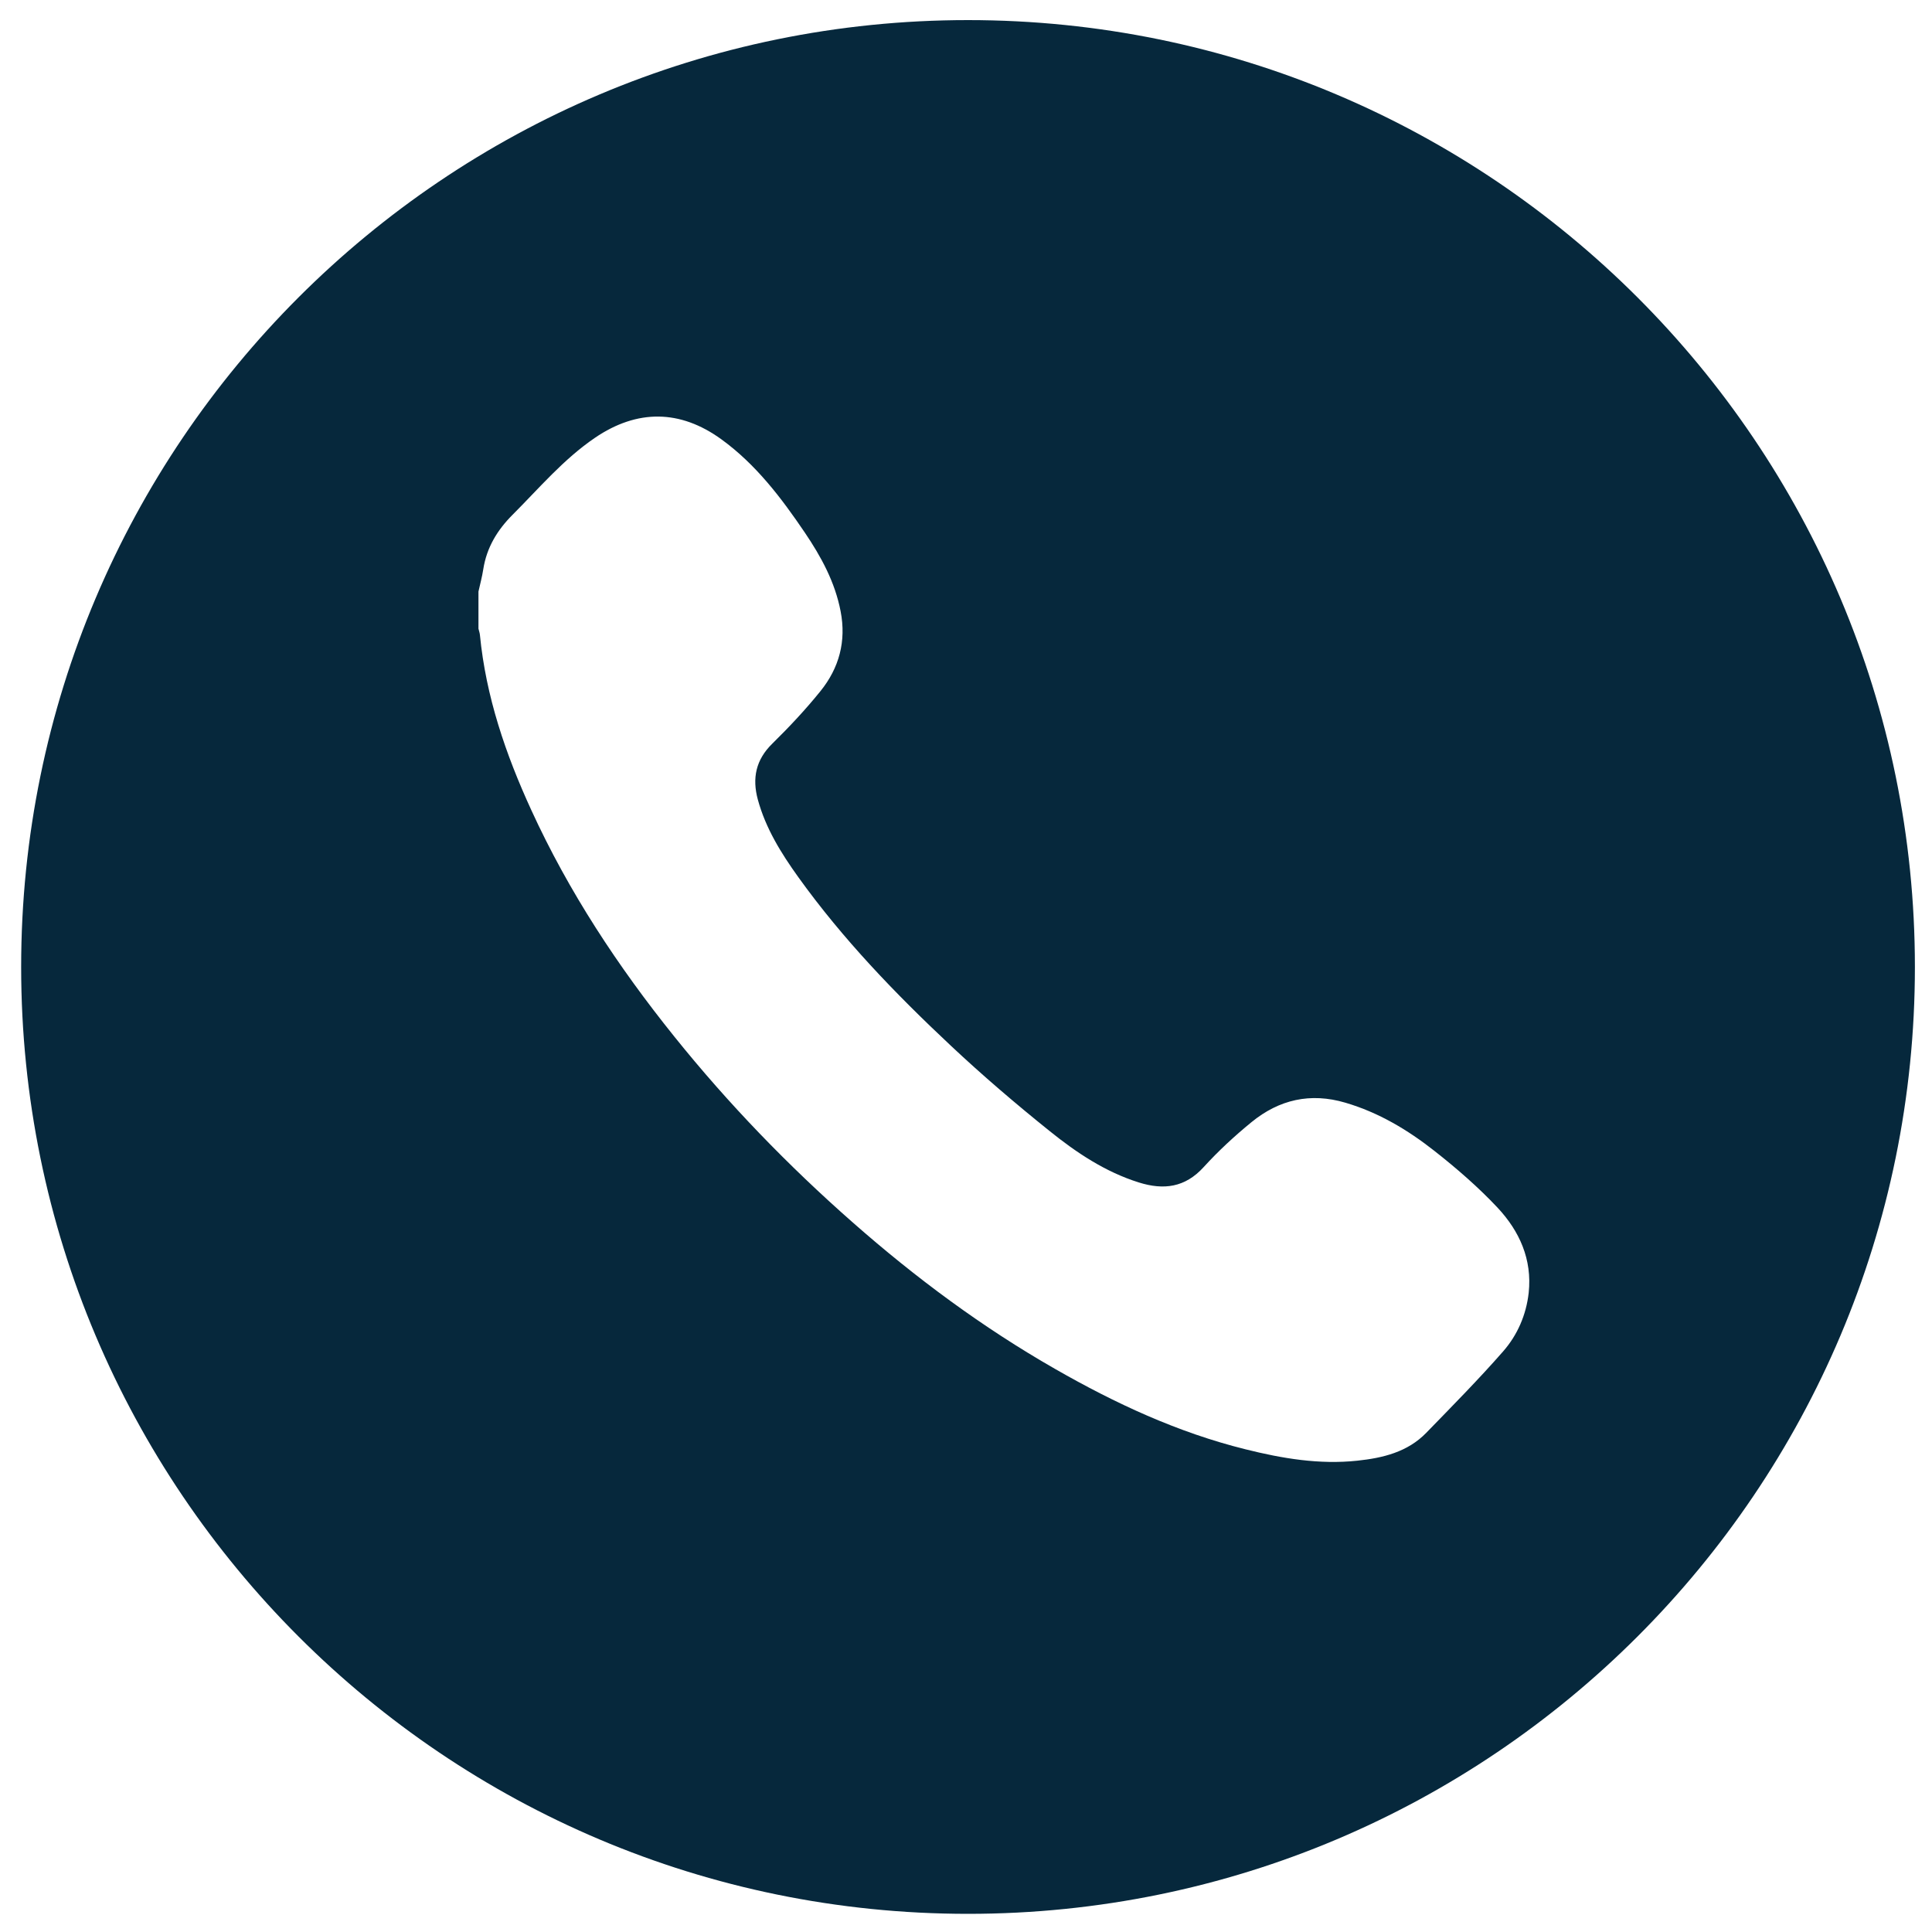 <?xml version="1.0" encoding="utf-8"?>
<!-- Generator: Adobe Illustrator 21.0.2, SVG Export Plug-In . SVG Version: 6.00 Build 0)  -->
<svg version="1.1" id="icontel" xmlns="http://www.w3.org/2000/svg" xmlns:xlink="http://www.w3.org/1999/xlink" x="0px" y="0px"
	 viewBox="0 0 20 20" style="enable-background:new 0 0 20 20;" xml:space="preserve">
<style type="text/css">
	.st0{fill:#06283C;}
</style>
<g>
	<path class="st0" d="M10.021,0.208c-5.414,0-9.802,4.389-9.802,9.802s4.389,9.802,9.802,9.802s9.802-4.389,9.802-9.802
		S15.434,0.208,10.021,0.208z M15.56,13.99c-0.254,0.29-0.526,0.565-0.795,0.842c-0.194,0.2-0.45,0.261-0.714,0.289
		c-0.394,0.042-0.778-0.023-1.158-0.118c-0.701-0.174-1.348-0.475-1.971-0.832c-0.752-0.43-1.443-0.943-2.093-1.515
		c-0.671-0.59-1.29-1.23-1.849-1.926C6.397,10.005,5.888,9.233,5.5,8.386c-0.265-0.577-0.47-1.175-0.532-1.814
		C4.966,6.551,4.958,6.53,4.953,6.508c0-0.128,0-0.256,0-0.384C4.97,6.047,4.991,5.97,5.003,5.892
		c0.035-0.224,0.145-0.405,0.303-0.563c0.275-0.275,0.527-0.575,0.853-0.797c0.438-0.298,0.883-0.293,1.309,0.016
		c0.358,0.26,0.62,0.606,0.864,0.966c0.169,0.25,0.312,0.512,0.37,0.814c0.06,0.31-0.015,0.587-0.209,0.827
		C8.339,7.346,8.17,7.526,7.995,7.698c-0.171,0.167-0.21,0.358-0.15,0.579C7.926,8.575,8.086,8.832,8.264,9.08
		c0.46,0.641,1.005,1.207,1.579,1.745c0.328,0.308,0.671,0.601,1.022,0.883c0.278,0.224,0.577,0.424,0.925,0.533
		c0.256,0.08,0.478,0.053,0.671-0.16c0.152-0.167,0.32-0.322,0.495-0.465c0.285-0.233,0.609-0.308,0.971-0.201
		c0.344,0.101,0.645,0.281,0.922,0.499c0.23,0.181,0.454,0.375,0.654,0.588c0.226,0.242,0.359,0.534,0.322,0.881
		C15.799,13.613,15.708,13.821,15.56,13.99z"/>
</g>
</svg>

